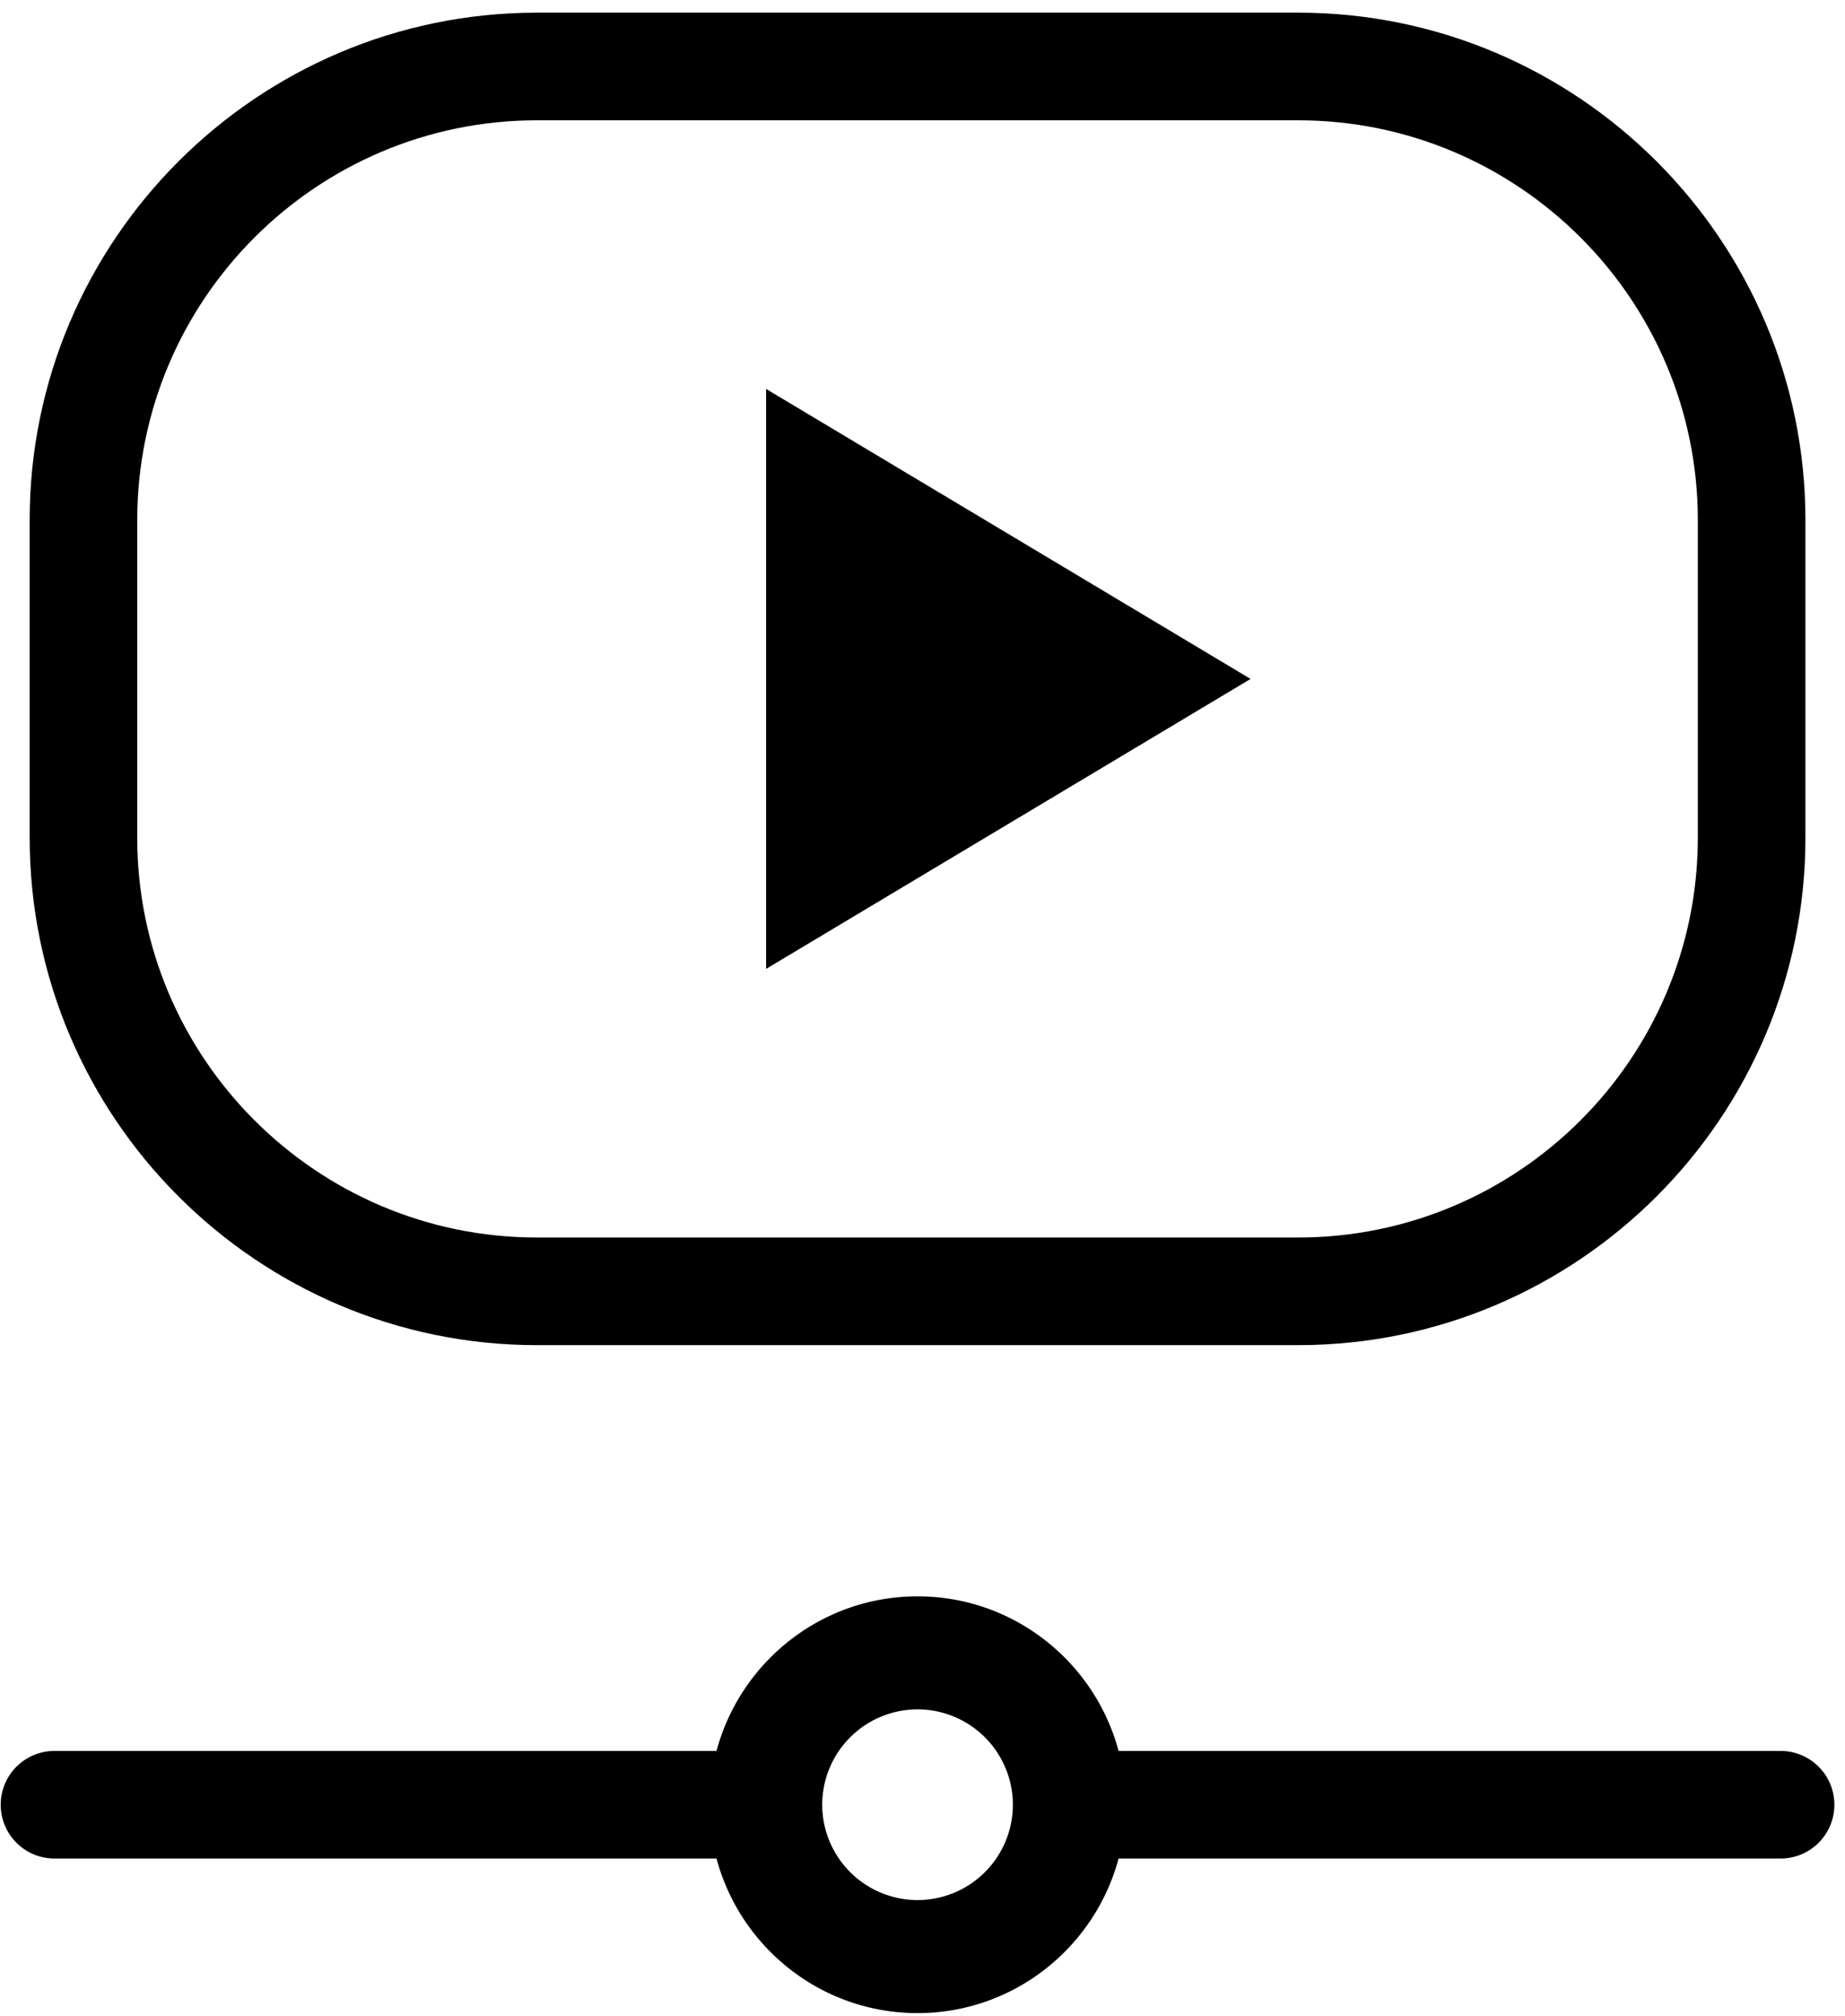 <svg viewBox="0 0 65 71" xmlns="http://www.w3.org/2000/svg" xml:space="preserve" fill-rule="evenodd" clip-rule="evenodd" stroke-linejoin="round" stroke-miterlimit="2"><g fill-rule="nonzero"><path d="M18.918 4.237c-7.766 0-14.083 6.317-14.083 14.083v11.184c0 7.766 6.317 14.083 14.083 14.083h26.815c7.765 0 14.082-6.317 14.082-14.083V18.32c0-7.766-6.317-14.083-14.082-14.083H18.918Zm26.815 43.141H18.918c-9.855 0-17.873-8.018-17.873-17.874V18.32C1.045 8.464 9.063.446 18.918.446h26.815c9.855 0 17.873 8.018 17.873 17.874v11.184c0 9.856-8.018 17.874-17.873 17.874"/><path d="M26.99 34.125V13.699l17.068 10.214L26.99 34.125ZM32.326 66.923a3.362 3.362 0 0 1-3.359-3.358 3.362 3.362 0 0 1 3.359-3.359 3.362 3.362 0 0 1 3.358 3.359 3.361 3.361 0 0 1-3.358 3.358m30.405-5.253H39.408c-.839-3.13-3.692-5.445-7.082-5.445-3.391 0-6.244 2.315-7.083 5.445H1.92a1.894 1.894 0 1 0 0 3.79h23.323c.839 3.13 3.692 5.444 7.083 5.444 3.39 0 6.243-2.314 7.082-5.444h23.323a1.895 1.895 0 0 0 0-3.79"/></g></svg>